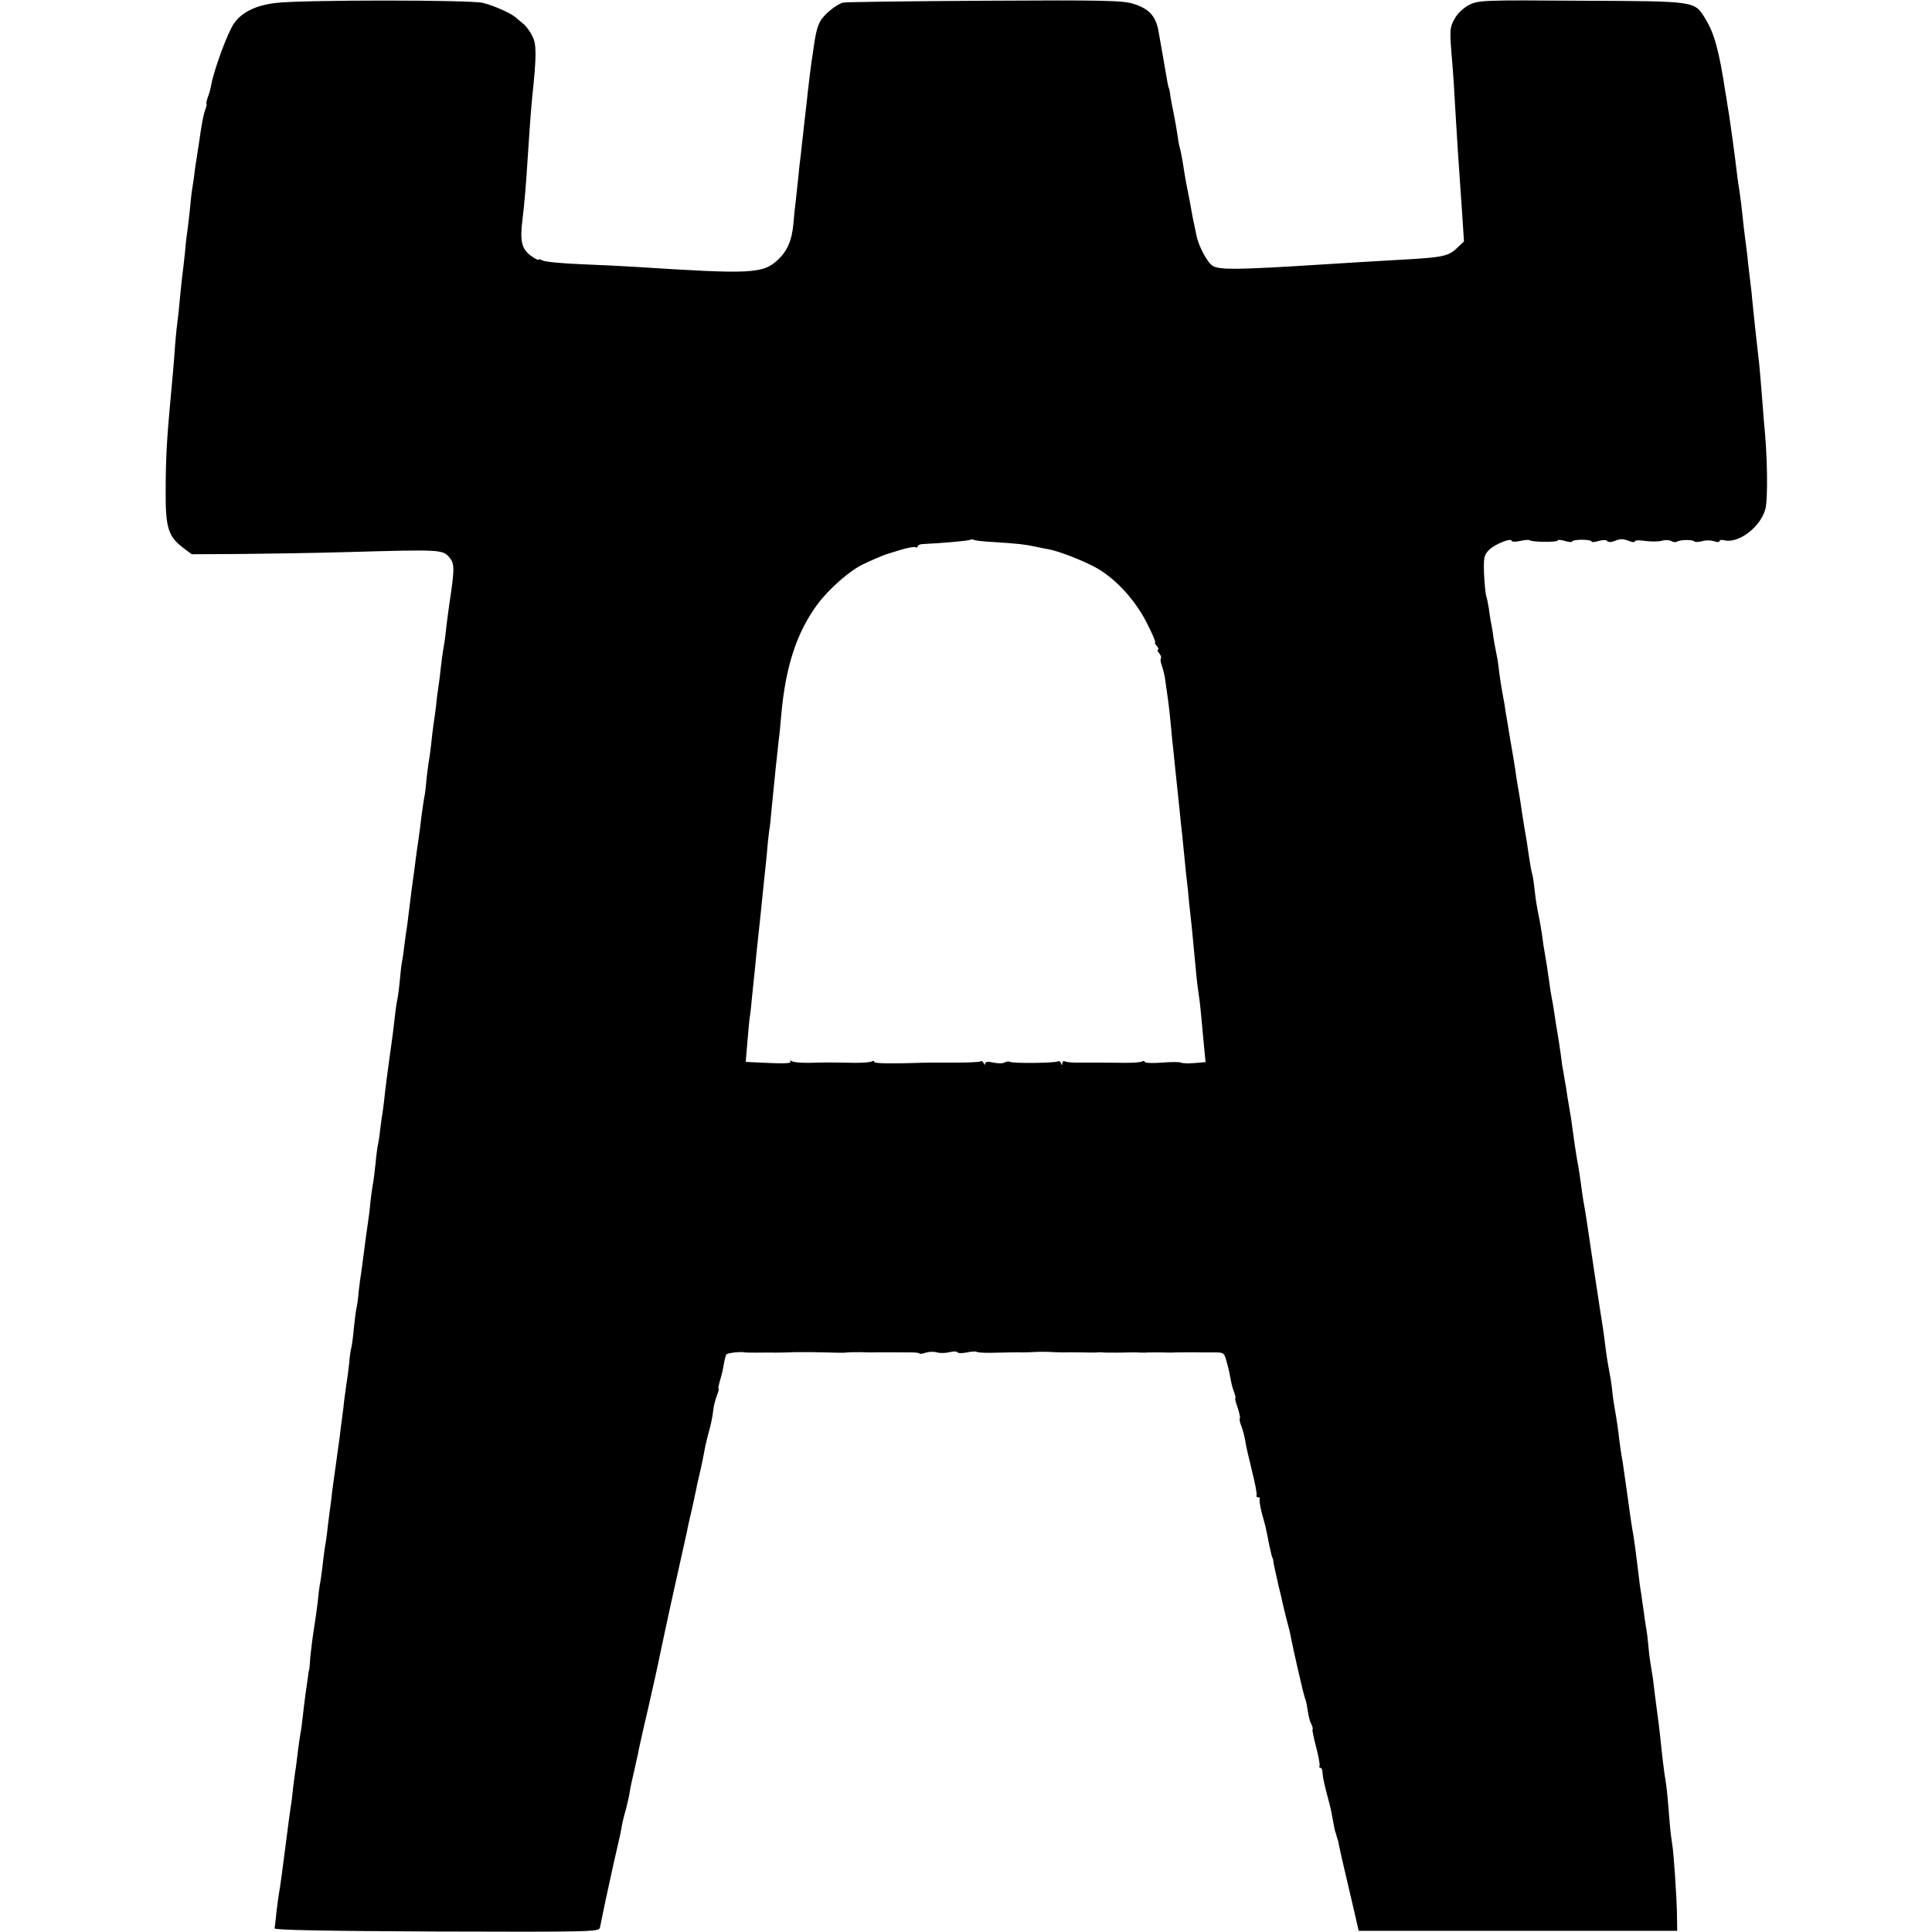 <?xml version="1.0" standalone="no"?>
<!DOCTYPE svg PUBLIC "-//W3C//DTD SVG 20010904//EN"
 "http://www.w3.org/TR/2001/REC-SVG-20010904/DTD/svg10.dtd">
<svg version="1.0" xmlns="http://www.w3.org/2000/svg"
 width="800pt" height="800pt" viewBox="0 0 800 800"
 preserveAspectRatio="xMidYMid meet">
<g transform="translate(0,800) scale(0.1,-0.1)"
fill="#000000" stroke="none">
<path d="M1144 7988 c-82 -9 -143 -38 -175 -85 -26 -36 -83 -192 -94 -253 -3
-16 -9 -40 -15 -54 -5 -15 -7 -26 -5 -26 2 0 0 -11 -5 -24 -8 -21 -16 -65 -25
-131 -2 -11 -6 -40 -10 -65 -4 -25 -9 -56 -10 -70 -2 -14 -5 -38 -8 -55 -3
-16 -8 -59 -11 -95 -4 -36 -8 -74 -10 -85 -2 -11 -7 -51 -10 -90 -4 -38 -9
-81 -11 -95 -2 -14 -6 -56 -10 -95 -3 -38 -8 -81 -10 -95 -2 -14 -7 -59 -10
-100 -5 -74 -11 -139 -20 -235 -14 -149 -19 -243 -19 -365 -1 -154 10 -191 72
-238 l36 -27 195 1 c108 1 311 4 451 8 392 11 394 11 423 -25 20 -25 19 -49
-3 -194 -5 -38 -12 -88 -14 -110 -2 -22 -7 -56 -11 -77 -3 -20 -8 -54 -10 -75
-2 -21 -6 -54 -9 -73 -3 -19 -8 -55 -10 -80 -3 -25 -8 -61 -11 -80 -3 -19 -7
-57 -10 -85 -3 -27 -8 -63 -11 -78 -2 -16 -7 -50 -9 -75 -2 -26 -6 -56 -9 -68
-2 -12 -7 -45 -11 -75 -3 -30 -8 -65 -10 -79 -2 -14 -6 -45 -10 -70 -6 -47
-14 -108 -20 -150 -2 -14 -6 -46 -9 -72 -3 -26 -8 -62 -10 -80 -3 -18 -8 -53
-11 -78 -3 -25 -7 -56 -10 -70 -3 -13 -7 -52 -10 -85 -3 -33 -8 -67 -10 -75
-2 -8 -7 -40 -10 -70 -3 -30 -12 -100 -20 -155 -8 -55 -17 -127 -21 -160 -3
-33 -8 -67 -9 -76 -2 -9 -6 -40 -10 -70 -3 -30 -8 -61 -10 -69 -2 -8 -7 -43
-10 -78 -4 -35 -8 -73 -11 -85 -2 -12 -7 -44 -10 -72 -2 -27 -7 -66 -10 -85
-5 -35 -9 -59 -19 -140 -3 -25 -8 -58 -10 -75 -3 -16 -7 -50 -10 -75 -2 -25
-6 -55 -9 -67 -3 -12 -7 -50 -11 -85 -3 -35 -8 -70 -10 -78 -3 -8 -7 -37 -9
-64 -3 -26 -8 -67 -12 -90 -3 -22 -7 -52 -9 -66 -1 -14 -5 -47 -9 -75 -4 -27
-8 -63 -10 -80 -2 -16 -10 -68 -16 -115 -7 -47 -13 -96 -15 -110 -1 -14 -6
-50 -10 -80 -4 -30 -9 -70 -11 -89 -2 -19 -6 -46 -9 -60 -2 -14 -7 -50 -10
-80 -4 -30 -8 -63 -11 -74 -2 -10 -6 -45 -9 -76 -4 -31 -11 -81 -16 -112 -5
-31 -11 -80 -14 -110 -2 -30 -4 -54 -5 -54 -1 0 -3 -13 -5 -30 -2 -16 -7 -48
-10 -70 -3 -22 -8 -62 -11 -90 -3 -27 -7 -60 -10 -73 -2 -12 -7 -44 -10 -70
-3 -26 -7 -58 -9 -72 -3 -14 -7 -50 -11 -80 -3 -30 -7 -66 -10 -80 -2 -14 -6
-43 -9 -65 -26 -203 -34 -263 -39 -290 -2 -11 -7 -47 -11 -80 -3 -33 -7 -64
-8 -70 -1 -7 218 -11 670 -13 633 -2 672 -1 677 15 2 10 9 43 15 73 6 30 13
64 16 75 2 11 14 63 25 115 12 52 23 100 24 105 2 6 6 28 10 50 4 22 12 54 17
70 4 17 11 44 14 60 6 37 10 56 25 120 6 28 14 61 16 75 3 14 21 95 41 180 19
85 37 164 39 175 3 18 39 183 49 230 19 84 65 295 70 315 2 14 12 57 21 95 8
39 18 81 20 95 3 14 10 43 15 65 5 22 11 52 14 67 2 15 9 46 15 70 14 50 19
72 24 113 2 17 9 42 15 58 6 15 9 27 6 27 -2 0 1 15 6 33 6 17 13 48 16 67 3
19 8 38 11 42 7 6 58 12 77 8 6 -1 28 -1 50 -1 22 0 56 1 75 0 19 0 44 1 55 1
11 1 25 1 30 1 6 0 37 0 70 0 33 -1 74 -1 90 -2 17 0 36 -1 43 0 21 2 36 2 67
2 17 -1 37 -1 45 -1 26 1 134 0 164 0 17 0 32 -2 34 -5 2 -2 14 0 26 4 11 4
32 5 46 1 14 -4 37 -3 52 1 15 4 30 4 33 -1 3 -4 20 -4 39 0 19 4 38 5 41 2 3
-3 42 -5 88 -3 45 1 89 2 97 1 8 0 26 0 40 1 34 2 60 2 95 0 17 -1 37 -1 45
-1 8 1 40 0 70 0 30 -1 60 -1 65 0 6 1 15 1 20 0 6 -1 35 -1 65 -1 30 1 64 1
75 1 11 -1 27 -1 35 -1 8 1 38 1 65 1 28 -1 56 -1 63 0 27 0 68 1 110 0 9 0
34 0 54 0 35 0 38 -3 47 -38 6 -20 13 -51 16 -69 3 -18 9 -43 15 -57 5 -15 8
-26 5 -26 -2 0 2 -18 10 -39 7 -22 11 -41 9 -44 -3 -2 0 -17 6 -32 6 -15 13
-42 16 -59 2 -17 15 -74 28 -126 13 -52 22 -98 19 -102 -2 -5 1 -8 7 -8 6 0 9
-3 6 -8 -2 -4 2 -32 10 -62 9 -30 17 -62 18 -70 2 -8 7 -33 11 -55 10 -45 12
-54 15 -57 1 -2 3 -12 4 -23 2 -11 11 -50 19 -86 9 -37 19 -78 21 -90 3 -13
10 -42 16 -64 6 -22 13 -50 15 -63 13 -67 52 -235 58 -252 4 -8 9 -32 12 -53
3 -21 9 -47 15 -56 5 -10 7 -20 5 -22 -2 -3 5 -36 15 -74 10 -38 16 -73 14
-77 -3 -4 -1 -8 3 -8 5 0 9 -8 9 -17 1 -22 8 -54 24 -113 7 -25 14 -56 16 -70
8 -43 12 -65 15 -70 1 -3 3 -9 4 -15 2 -5 4 -12 5 -15 1 -3 3 -13 5 -23 3 -17
25 -112 65 -282 l16 -70 660 0 659 0 -1 65 c-1 75 -14 266 -20 295 -2 11 -7
49 -10 85 -9 113 -12 144 -17 175 -6 31 -17 128 -22 180 -3 27 -7 64 -21 166
-2 20 -7 54 -9 74 -3 21 -8 52 -11 69 -3 17 -7 51 -9 76 -2 25 -6 56 -9 70 -2
14 -7 45 -10 70 -4 25 -8 56 -10 70 -3 14 -10 68 -16 120 -6 52 -14 106 -16
120 -3 14 -7 41 -10 60 -3 19 -9 64 -14 100 -5 36 -12 83 -15 105 -3 23 -7 51
-10 64 -2 13 -7 44 -10 70 -5 43 -7 61 -20 136 -3 17 -8 50 -10 75 -3 25 -8
56 -11 70 -6 29 -14 81 -19 125 -2 17 -6 46 -9 65 -7 41 -55 359 -62 410 -6
42 -12 77 -18 110 -2 14 -7 45 -10 70 -3 25 -10 70 -16 100 -5 30 -12 75 -15
100 -7 55 -12 86 -19 125 -3 17 -8 48 -11 70 -4 22 -9 51 -11 65 -3 14 -7 36
-8 50 -2 14 -6 45 -10 70 -4 25 -9 57 -12 73 -8 56 -14 93 -19 117 -3 14 -7
43 -10 65 -3 22 -8 52 -10 68 -13 75 -16 95 -20 127 -3 19 -7 46 -10 60 -11
55 -15 75 -21 129 -3 31 -8 58 -9 61 -3 5 -10 46 -20 115 -1 11 -8 49 -14 85
-6 36 -13 83 -16 105 -4 22 -8 51 -11 65 -2 14 -7 41 -9 60 -3 19 -12 76 -21
125 -8 50 -17 104 -20 120 -2 17 -6 41 -9 55 -9 47 -16 95 -20 130 -2 19 -7
46 -10 60 -3 14 -8 41 -11 60 -2 19 -7 47 -10 62 -3 15 -7 41 -9 58 -3 18 -7
41 -11 52 -3 10 -7 53 -9 93 -2 67 0 77 21 98 24 24 94 52 94 37 0 -4 16 -4
34 0 19 4 37 6 40 3 7 -8 116 -9 116 -1 0 4 14 3 30 -2 16 -5 30 -6 30 -2 0 4
18 7 40 7 22 0 40 -3 40 -7 0 -4 13 -3 30 2 17 5 32 5 35 0 3 -5 15 -6 28 -1
28 11 36 11 65 0 12 -5 22 -5 22 0 0 4 19 5 43 1 24 -3 55 -3 69 1 14 4 32 3
39 -2 7 -4 17 -5 23 -2 13 9 67 9 72 1 2 -3 17 -3 32 1 15 5 37 4 50 0 12 -5
22 -4 22 0 0 5 9 7 19 4 59 -15 150 53 171 129 11 42 9 222 -6 363 -2 22 -6
74 -9 115 -3 41 -8 94 -10 118 -9 76 -25 224 -30 277 -1 17 -6 57 -10 90 -4
33 -9 74 -10 90 -2 17 -6 48 -9 70 -3 22 -8 65 -11 95 -3 30 -8 71 -11 90 -3
19 -7 46 -9 60 -5 46 -15 119 -20 157 -3 21 -8 56 -11 78 -3 22 -8 54 -11 70
-2 17 -6 39 -8 50 -26 172 -46 247 -84 308 -45 73 -35 72 -511 74 -409 3 -427
2 -466 -17 -25 -13 -48 -35 -61 -58 -21 -38 -21 -47 -9 -187 3 -33 8 -109 11
-170 8 -137 13 -216 30 -457 l7 -108 -31 -29 c-34 -32 -60 -37 -221 -46 -96
-5 -218 -13 -333 -20 -346 -22 -423 -23 -454 -7 -23 13 -61 84 -69 129 -3 15
-7 35 -9 43 -2 8 -7 31 -10 50 -3 19 -10 55 -15 80 -5 25 -12 61 -15 80 -7 48
-15 92 -20 110 -3 8 -7 33 -10 55 -3 22 -10 60 -15 85 -5 25 -12 59 -14 75 -2
17 -5 30 -6 30 -1 0 -3 11 -6 25 -5 32 -33 188 -38 217 -12 58 -39 87 -102
107 -43 14 -121 16 -619 13 -313 -2 -577 -5 -585 -8 -30 -9 -80 -51 -94 -78
-13 -24 -20 -54 -31 -136 -5 -29 -17 -126 -20 -155 -1 -14 -6 -54 -10 -90 -4
-36 -9 -76 -10 -90 -2 -14 -6 -50 -9 -80 -4 -30 -9 -75 -11 -100 -3 -25 -7
-66 -10 -92 -3 -26 -8 -69 -10 -97 -6 -66 -25 -110 -63 -146 -63 -59 -110 -61
-592 -30 -47 3 -148 8 -225 11 -77 3 -148 10 -157 15 -10 5 -18 7 -18 4 0 -4
-13 3 -29 14 -42 30 -49 62 -37 156 7 58 14 136 21 250 6 96 14 207 19 255 18
169 18 218 0 251 -9 19 -26 42 -38 51 -12 10 -26 22 -32 27 -22 18 -90 48
-134 59 -49 13 -744 13 -856 0z m2978 -2233 c93 -6 120 -9 163 -18 17 -4 41
-9 55 -11 43 -7 155 -51 206 -81 77 -45 156 -132 202 -223 23 -45 39 -82 35
-82 -3 0 0 -7 7 -15 7 -8 9 -15 5 -15 -4 0 -2 -7 5 -15 7 -9 10 -18 7 -21 -3
-3 -1 -17 4 -31 5 -14 12 -41 14 -59 3 -19 7 -51 10 -71 5 -35 8 -58 19 -178
3 -22 7 -65 10 -95 9 -84 16 -150 21 -200 2 -25 7 -67 10 -95 3 -27 8 -77 11
-110 3 -33 7 -71 9 -85 2 -14 6 -54 9 -90 4 -36 9 -81 11 -100 3 -31 11 -114
20 -210 2 -19 6 -51 9 -70 5 -34 7 -51 21 -206 l7 -72 -47 -4 c-25 -2 -50 -1
-55 2 -5 3 -40 3 -79 0 -39 -3 -71 -2 -71 3 0 4 -5 5 -10 2 -6 -4 -38 -6 -73
-6 -62 1 -86 1 -185 1 -29 -1 -57 2 -62 5 -6 3 -10 0 -11 -7 0 -10 -2 -10 -6
0 -2 6 -8 10 -13 7 -12 -7 -185 -9 -197 -2 -5 3 -15 2 -22 -2 -7 -5 -28 -5
-47 -1 -23 5 -34 4 -35 -4 0 -7 -2 -7 -6 2 -2 6 -8 10 -13 7 -5 -3 -50 -5
-102 -5 -51 0 -102 0 -113 0 -160 -5 -225 -4 -225 3 0 5 -5 5 -10 2 -6 -4 -38
-6 -73 -6 -86 2 -123 2 -189 0 -31 0 -62 2 -69 7 -7 4 -10 3 -6 -2 5 -8 -30
-9 -146 -3 l-39 2 7 85 c4 47 8 93 10 103 2 10 6 46 9 81 4 35 8 82 11 106 4
45 13 129 21 202 6 56 14 135 18 175 2 17 7 64 11 105 3 41 8 86 10 100 3 14
7 54 10 90 11 115 24 237 30 290 3 19 7 64 10 100 18 201 64 341 150 458 48
64 134 140 190 166 29 14 84 38 95 41 3 1 29 9 59 18 29 9 57 14 62 11 5 -3 9
-1 9 3 0 5 8 9 18 10 87 4 196 14 200 18 3 2 8 2 13 0 4 -3 45 -8 91 -10z"/>
</g>
</svg>
